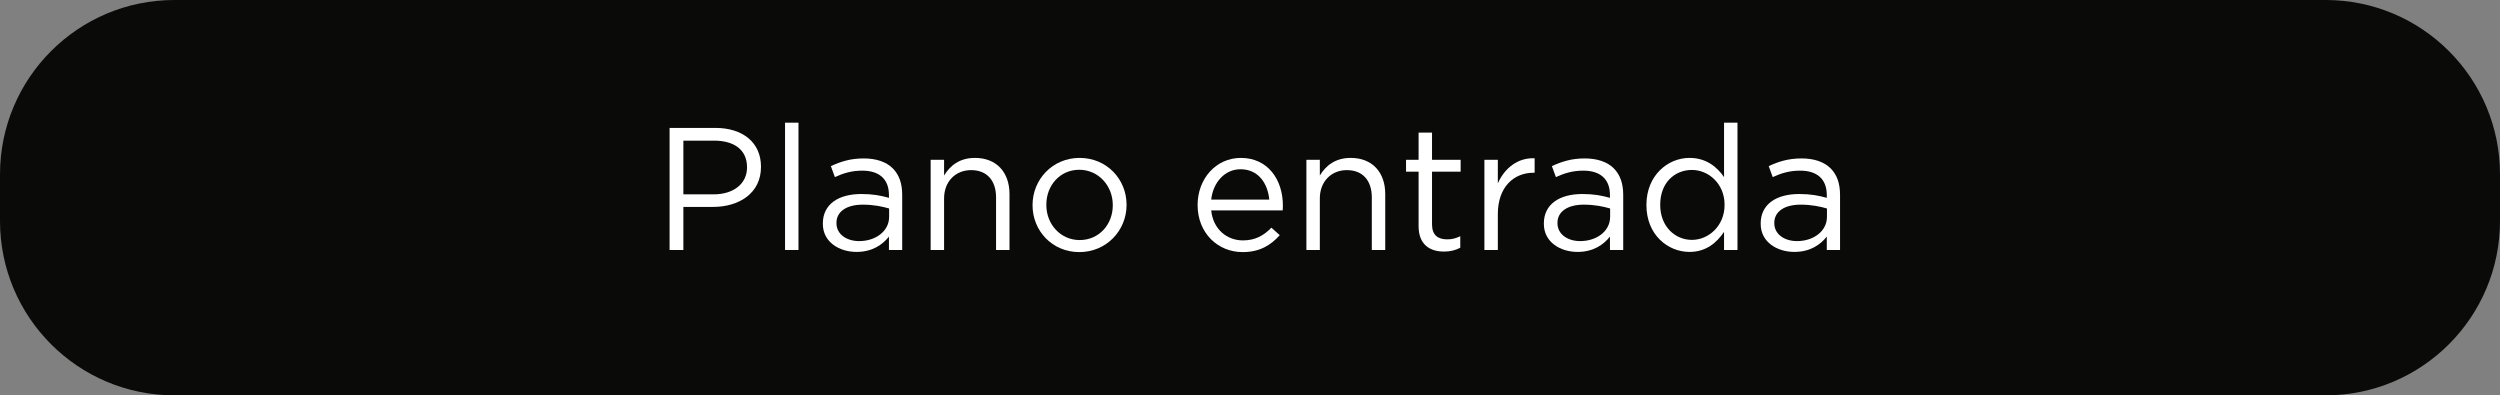 <svg width="430" height="68" viewBox="0 0 430 68" fill="none" xmlns="http://www.w3.org/2000/svg">
<rect x="0" y="0" width="430" height="68" fill="#808080" stroke="none"/>
<path d="M0 30C0 13.431 13.431 0 30 0H400C416.569 0 430 13.431 430 30V38C430 54.569 416.569 68 400 68H30C13.431 68 0 54.569 0 38V30Z" fill="#0A0B09"/>
<path d="M115.169 43H117.539V35.59H122.639C127.109 35.59 130.889 33.25 130.889 28.72V28.66C130.889 24.52 127.769 22 123.029 22H115.169V43ZM117.539 33.43V24.19H122.849C126.239 24.19 128.489 25.75 128.489 28.75V28.81C128.489 31.57 126.209 33.43 122.729 33.43H117.539Z" fill="white"/>
<path d="M135.028 43H137.338V21.1H135.028V43Z" fill="white"/>
<path d="M147.319 43.33C150.049 43.33 151.819 42.07 152.899 40.69V43H155.179V33.52C155.179 31.54 154.639 30.04 153.559 28.96C152.449 27.85 150.739 27.25 148.549 27.25C146.269 27.25 144.619 27.79 142.909 28.57L143.599 30.46C145.039 29.8 146.479 29.35 148.309 29.35C151.219 29.35 152.899 30.79 152.899 33.55V34.03C151.519 33.64 150.139 33.37 148.159 33.37C144.229 33.37 141.529 35.11 141.529 38.44V38.5C141.529 41.68 144.409 43.33 147.319 43.33ZM147.769 41.47C145.669 41.47 143.869 40.33 143.869 38.38V38.32C143.869 36.46 145.519 35.2 148.399 35.2C150.289 35.2 151.789 35.53 152.929 35.86V37.3C152.929 39.76 150.619 41.47 147.769 41.47Z" fill="white"/>
<path d="M160.072 43H162.382V34.12C162.382 31.21 164.362 29.26 167.032 29.26C169.762 29.26 171.322 31.06 171.322 33.94V43H173.632V33.37C173.632 29.68 171.442 27.16 167.692 27.16C165.022 27.16 163.402 28.51 162.382 30.19V27.49H160.072V43Z" fill="white"/>
<path d="M185.639 43.36C190.319 43.36 193.769 39.64 193.769 35.26V35.2C193.769 30.82 190.349 27.16 185.699 27.16C181.019 27.16 177.599 30.88 177.599 35.26V35.32C177.599 39.7 180.989 43.36 185.639 43.36ZM185.699 41.29C182.429 41.29 179.969 38.59 179.969 35.26V35.2C179.969 31.93 182.279 29.2 185.639 29.2C188.909 29.2 191.399 31.93 191.399 35.26V35.32C191.399 38.59 189.059 41.29 185.699 41.29Z" fill="white"/>
<path d="M208.327 36.19H220.627C220.657 35.83 220.657 35.59 220.657 35.38C220.657 30.82 218.017 27.16 213.427 27.16C209.137 27.16 205.987 30.76 205.987 35.26C205.987 40.09 209.467 43.36 213.727 43.36C216.667 43.36 218.557 42.19 220.117 40.45L218.677 39.16C217.417 40.48 215.917 41.35 213.787 41.35C211.057 41.35 208.657 39.46 208.327 36.19ZM208.327 34.33C208.657 31.33 210.697 29.11 213.367 29.11C216.427 29.11 218.047 31.51 218.317 34.33H208.327Z" fill="white"/>
<path d="M224.701 43H227.011V34.12C227.011 31.21 228.991 29.26 231.661 29.26C234.391 29.26 235.951 31.06 235.951 33.94V43H238.261V33.37C238.261 29.68 236.071 27.16 232.321 27.16C229.651 27.16 228.031 28.51 227.011 30.19V27.49H224.701V43Z" fill="white"/>
<path d="M248.378 43.27C249.488 43.27 250.358 43.03 251.168 42.61V40.63C250.358 41.02 249.698 41.17 248.918 41.17C247.358 41.17 246.308 40.48 246.308 38.59V29.53H251.228V27.49H246.308V22.81H243.998V27.49H241.838V29.53H243.998V38.89C243.998 42.04 245.888 43.27 248.378 43.27Z" fill="white"/>
<path d="M255.317 43H257.627V36.82C257.627 32.14 260.387 29.71 263.777 29.71H263.957V27.22C261.017 27.1 258.767 28.96 257.627 31.54V27.49H255.317V43Z" fill="white"/>
<path d="M271.333 43.33C274.063 43.33 275.833 42.07 276.913 40.69V43H279.193V33.52C279.193 31.54 278.653 30.04 277.573 28.96C276.463 27.85 274.753 27.25 272.563 27.25C270.283 27.25 268.633 27.79 266.923 28.57L267.613 30.46C269.053 29.8 270.493 29.35 272.323 29.35C275.233 29.35 276.913 30.79 276.913 33.55V34.03C275.533 33.64 274.153 33.37 272.173 33.37C268.243 33.37 265.543 35.11 265.543 38.44V38.5C265.543 41.68 268.423 43.33 271.333 43.33ZM271.783 41.47C269.683 41.47 267.883 40.33 267.883 38.38V38.32C267.883 36.46 269.533 35.2 272.413 35.2C274.303 35.2 275.803 35.53 276.943 35.86V37.3C276.943 39.76 274.633 41.47 271.783 41.47Z" fill="white"/>
<path d="M290.596 43.33C293.446 43.33 295.276 41.74 296.536 39.88V43H298.846V21.1H296.536V30.46C295.336 28.72 293.476 27.16 290.596 27.16C286.876 27.16 283.186 30.16 283.186 35.23V35.29C283.186 40.39 286.876 43.33 290.596 43.33ZM291.016 41.26C288.076 41.26 285.556 38.92 285.556 35.26V35.2C285.556 31.45 288.016 29.23 291.016 29.23C293.896 29.23 296.626 31.63 296.626 35.2V35.26C296.626 38.83 293.896 41.26 291.016 41.26Z" fill="white"/>
<path d="M308.628 43.33C311.358 43.33 313.128 42.07 314.208 40.69V43H316.488V33.52C316.488 31.54 315.948 30.04 314.868 28.96C313.758 27.85 312.048 27.25 309.858 27.25C307.578 27.25 305.928 27.79 304.218 28.57L304.908 30.46C306.348 29.8 307.788 29.35 309.618 29.35C312.528 29.35 314.208 30.79 314.208 33.55V34.03C312.828 33.64 311.448 33.37 309.468 33.37C305.538 33.37 302.838 35.11 302.838 38.44V38.5C302.838 41.68 305.718 43.33 308.628 43.33ZM309.078 41.47C306.978 41.47 305.178 40.33 305.178 38.38V38.32C305.178 36.46 306.828 35.2 309.708 35.2C311.598 35.2 313.098 35.53 314.238 35.86V37.3C314.238 39.76 311.928 41.47 309.078 41.47Z" fill="white"/>
</svg>
